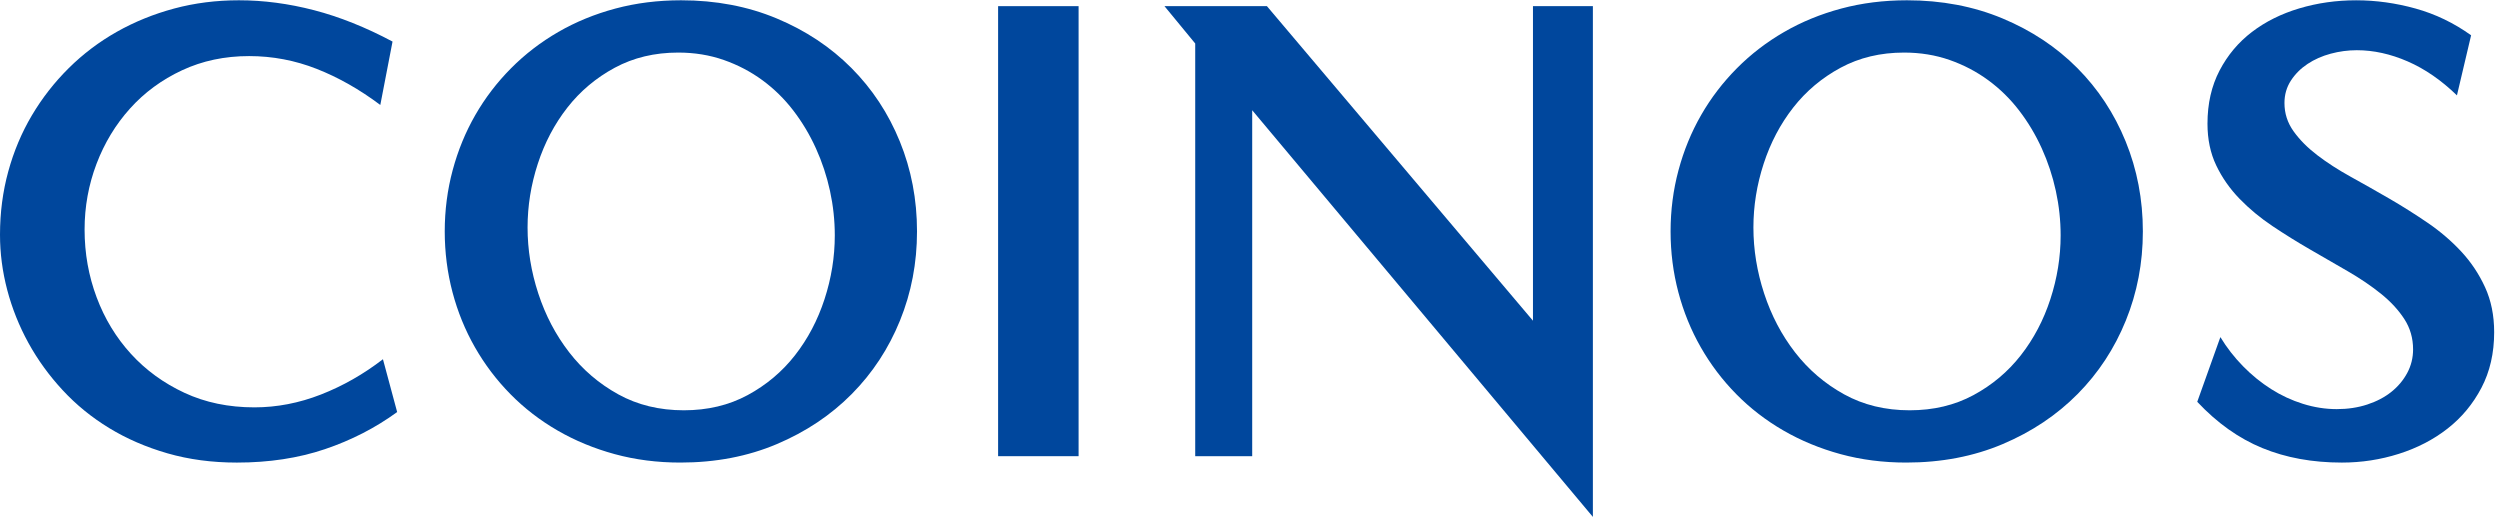 <?xml version="1.0" encoding="utf-8"?>
<!-- Generator: Adobe Illustrator 12.0.0, SVG Export Plug-In  -->
<!DOCTYPE svg PUBLIC "-//W3C//DTD SVG 1.1//EN" "http://www.w3.org/Graphics/SVG/1.1/DTD/svg11.dtd">
<svg  version="1.1" xmlns="http://www.w3.org/2000/svg" xmlns:xlink="http://www.w3.org/1999/xlink" xmlns:a="http://ns.adobe.com/AdobeSVGViewerExtensions/3.0/"
	 width="266" height="55" viewBox="0 -0.03 266 55" enable-background="new 0 -0.03 266 55" xml:space="preserve">
<defs>
</defs>
<path fill="#00479D" d="M40.465,11.138c-2.203-1.651-4.459-2.931-6.768-3.839c-2.309-0.907-4.705-1.361-7.189-1.361
	c-2.602,0-4.98,0.504-7.137,1.51s-4.002,2.363-5.537,4.07c-1.535,1.708-2.725,3.673-3.568,5.896S9,21.964,9,24.396
	c0,2.527,0.428,4.932,1.283,7.213s2.074,4.287,3.656,6.019s3.48,3.111,5.695,4.141s4.693,1.544,7.436,1.544
	c2.391,0,4.752-0.456,7.084-1.368s4.529-2.163,6.592-3.754l1.512,5.621c-2.32,1.688-4.887,3.005-7.699,3.953
	s-5.93,1.423-9.352,1.423c-2.648,0-5.109-0.328-7.383-0.983c-2.273-0.656-4.342-1.552-6.205-2.688
	c-1.863-1.136-3.516-2.482-4.957-4.04c-1.441-1.557-2.654-3.231-3.639-5.023s-1.734-3.666-2.25-5.622
	C0.258,28.875,0,26.913,0,24.945c0-2.342,0.293-4.585,0.879-6.729c0.586-2.143,1.424-4.134,2.514-5.973
	c1.09-1.838,2.396-3.513,3.92-5.023s3.229-2.799,5.115-3.865c1.887-1.065,3.92-1.891,6.1-2.477S23.004,0,25.418,0
	c2.625,0,5.291,0.352,7.998,1.055s5.49,1.815,8.35,3.337L40.465,11.138z"/>
<path fill="#00479D" d="M47.32,24.594c0-2.248,0.281-4.421,0.844-6.518c0.563-2.096,1.365-4.052,2.408-5.867
	c1.043-1.814,2.31-3.472,3.798-4.971s3.165-2.787,5.029-3.865c1.863-1.077,3.892-1.908,6.083-2.494S70.001,0,72.463,0
	c3.703,0,7.097,0.645,10.18,1.933s5.732,3.045,7.947,5.27c2.215,2.226,3.933,4.831,5.151,7.817s1.829,6.178,1.829,9.574
	c0,3.35-0.604,6.512-1.812,9.486s-2.919,5.581-5.134,7.817c-2.215,2.237-4.87,4.012-7.965,5.323
	c-3.095,1.311-6.518,1.967-10.268,1.967c-2.462,0-4.789-0.299-6.98-0.896c-2.191-0.598-4.22-1.435-6.083-2.513
	c-1.864-1.077-3.535-2.365-5.012-3.864s-2.737-3.162-3.78-4.989c-1.043-1.826-1.84-3.782-2.391-5.867
	C47.596,28.975,47.32,26.819,47.32,24.594z M56.133,24.173c0,2.36,0.38,4.703,1.142,7.027c0.762,2.325,1.856,4.411,3.286,6.257
	s3.169,3.336,5.22,4.469s4.376,1.699,6.978,1.699c2.53,0,4.791-0.537,6.783-1.612c1.992-1.074,3.673-2.488,5.044-4.24
	s2.419-3.744,3.146-5.976s1.09-4.492,1.09-6.782c0-1.589-0.17-3.166-0.51-4.731s-0.838-3.072-1.494-4.521
	c-0.656-1.448-1.458-2.792-2.407-4.03s-2.045-2.313-3.287-3.225s-2.612-1.63-4.112-2.155s-3.116-0.789-4.85-0.789
	c-2.508,0-4.757,0.538-6.749,1.612c-1.992,1.075-3.673,2.489-5.044,4.241s-2.419,3.744-3.146,5.976S56.133,21.884,56.133,24.173z"/>
<path fill="#00479D" d="M114.762,48.508h-8.563V0.625h8.563V48.508z"/>
<path fill="#00479D" d="M169.484,54.97l-36.25-43.271v36.809h-6.063V4.598l-3.27-3.973h10.9l28.307,33.469V0.625h6.375V54.97z"/>
<path fill="#00479D" d="M177.75,24.594c0-2.248,0.281-4.421,0.844-6.518c0.563-2.096,1.365-4.052,2.408-5.867
	c1.043-1.814,2.311-3.472,3.799-4.971s3.164-2.787,5.029-3.865c1.863-1.077,3.891-1.908,6.082-2.494S200.43,0,202.893,0
	c3.703,0,7.096,0.645,10.18,1.933c3.082,1.288,5.732,3.045,7.947,5.27c2.215,2.226,3.932,4.831,5.15,7.817s1.83,6.178,1.83,9.574
	c0,3.35-0.605,6.512-1.813,9.486s-2.918,5.581-5.133,7.817c-2.215,2.237-4.871,4.012-7.965,5.323
	c-3.096,1.311-6.518,1.967-10.268,1.967c-2.463,0-4.789-0.299-6.98-0.896c-2.191-0.598-4.219-1.435-6.082-2.513
	c-1.865-1.077-3.535-2.365-5.012-3.864s-2.738-3.162-3.781-4.989c-1.043-1.826-1.84-3.782-2.391-5.867
	C178.025,28.975,177.75,26.819,177.75,24.594z M186.563,24.173c0,2.36,0.381,4.703,1.143,7.027c0.762,2.325,1.855,4.411,3.285,6.257
	s3.17,3.336,5.221,4.469s4.375,1.699,6.977,1.699c2.529,0,4.791-0.537,6.783-1.612c1.992-1.074,3.672-2.488,5.043-4.24
	s2.42-3.744,3.146-5.976s1.09-4.492,1.09-6.782c0-1.589-0.17-3.166-0.51-4.731s-0.838-3.072-1.494-4.521
	c-0.656-1.448-1.459-2.792-2.408-4.03s-2.045-2.313-3.287-3.225s-2.611-1.63-4.111-2.155s-3.117-0.789-4.85-0.789
	c-2.508,0-4.756,0.538-6.748,1.612c-1.992,1.075-3.674,2.489-5.045,4.241s-2.418,3.744-3.145,5.976S186.563,21.884,186.563,24.173z"
	/>
<path fill="#00479D" d="M261.418,10.118c-1.664-1.613-3.41-2.817-5.238-3.612s-3.633-1.193-5.414-1.193
	c-0.938,0-1.863,0.123-2.777,0.369s-1.734,0.608-2.461,1.089s-1.318,1.071-1.775,1.773c-0.457,0.703-0.686,1.499-0.686,2.389
	c0,1.102,0.322,2.103,0.967,3.004c0.645,0.902,1.486,1.751,2.529,2.547c1.043,0.797,2.23,1.563,3.566,2.301
	c1.336,0.738,2.699,1.511,4.094,2.318c1.395,0.809,2.758,1.669,4.094,2.582c1.336,0.914,2.523,1.933,3.566,3.057
	s1.885,2.389,2.529,3.794s0.967,2.997,0.967,4.776c0,2.226-0.451,4.199-1.354,5.92s-2.102,3.167-3.602,4.338
	c-1.498,1.172-3.227,2.067-5.182,2.688c-1.957,0.62-3.977,0.931-6.063,0.931c-3.139,0-5.961-0.516-8.467-1.546
	c-2.508-1.03-4.814-2.67-6.924-4.919l2.461-6.886c0.68,1.12,1.482,2.152,2.408,3.097c0.926,0.945,1.924,1.756,2.99,2.432
	c1.066,0.677,2.197,1.202,3.395,1.575c1.195,0.373,2.391,0.56,3.586,0.56c1.172,0,2.258-0.163,3.254-0.491s1.854-0.778,2.568-1.352
	s1.277-1.246,1.688-2.019s0.615-1.604,0.615-2.493c0-1.193-0.311-2.271-0.932-3.23c-0.621-0.959-1.449-1.854-2.48-2.686
	c-1.031-0.83-2.203-1.626-3.516-2.387s-2.65-1.533-4.01-2.317s-2.697-1.615-4.01-2.493c-1.313-0.877-2.484-1.849-3.516-2.914
	c-1.031-1.064-1.859-2.247-2.48-3.546s-0.932-2.779-0.932-4.441c0-2.13,0.428-4.014,1.283-5.652s2.004-3.008,3.445-4.107
	s3.121-1.937,5.043-2.511c1.922-0.573,3.938-0.86,6.047-0.86c2.107,0,4.217,0.293,6.326,0.879s4.078,1.534,5.906,2.845
	L261.418,10.118z"/>
</svg>
